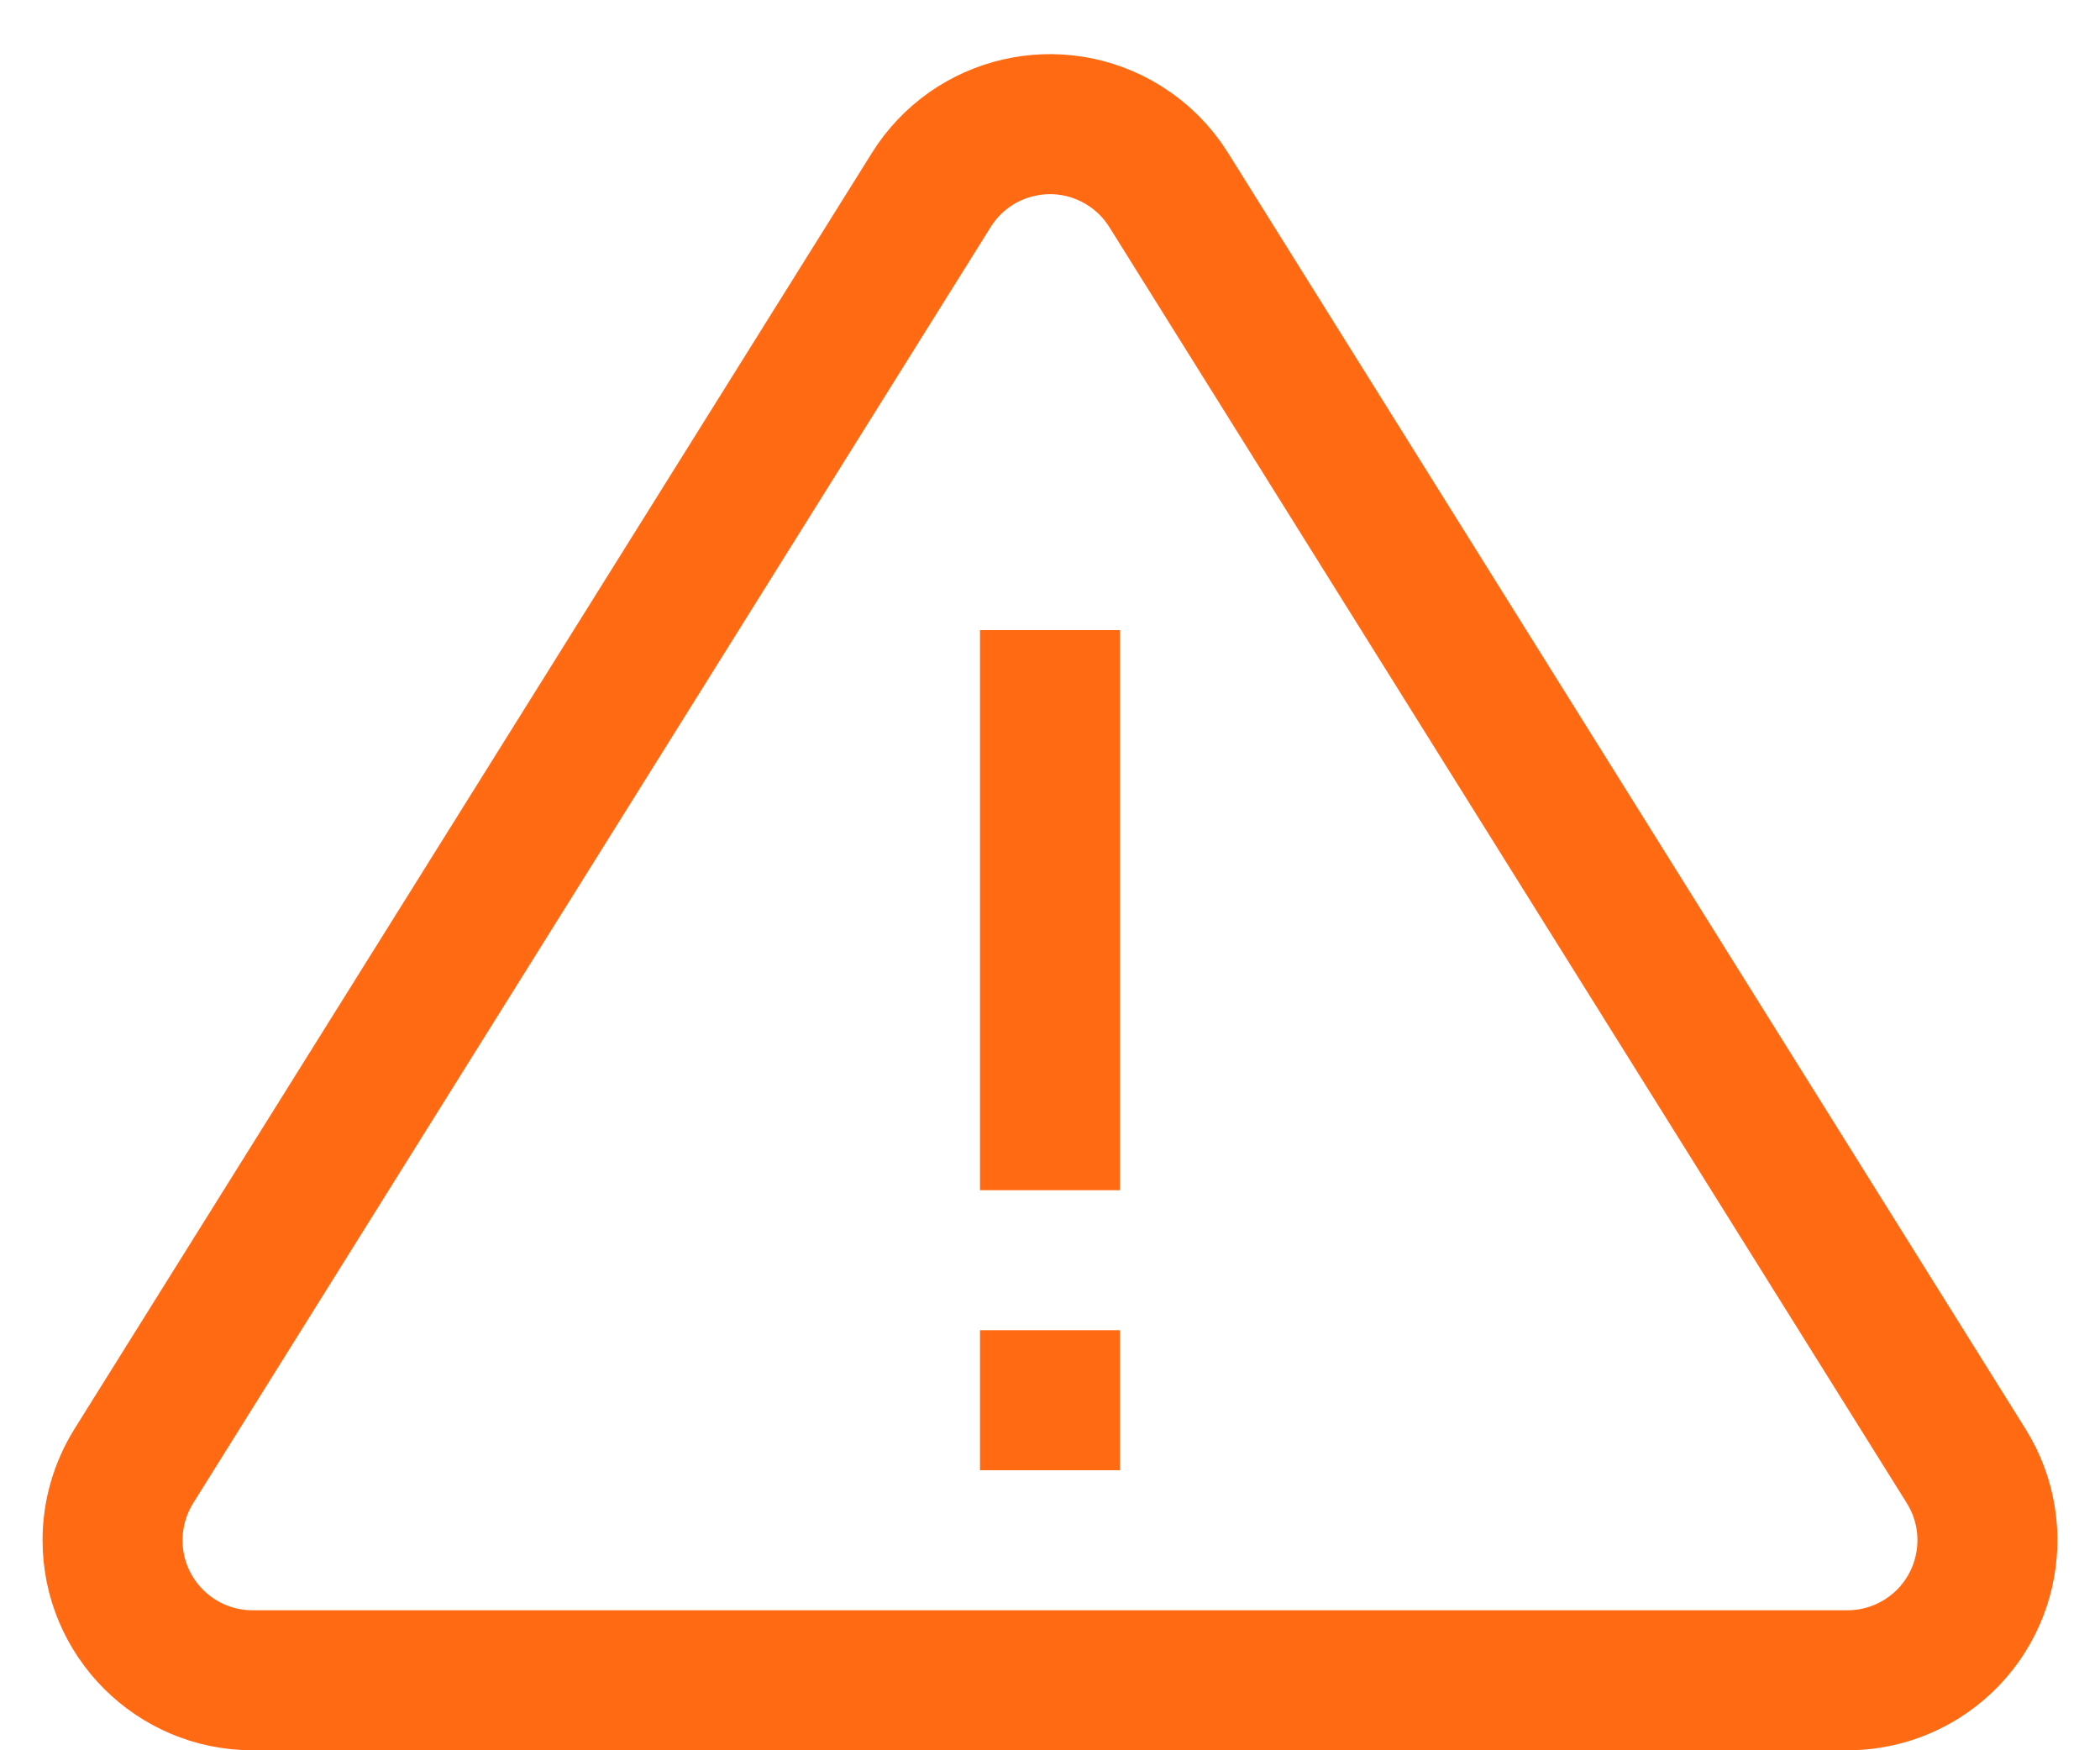 <?xml version="1.0" encoding="UTF-8"?>
<svg class="attention__icon" width="30px" height="25px" viewBox="0 0 30 25" version="1.1" xmlns="http://www.w3.org/2000/svg" xmlns:xlink="http://www.w3.org/1999/xlink">
	<defs></defs>
	<g id="master" stroke="none" stroke-width="1" fill="none" fill-rule="evenodd">
		<g id="invitro_analiz_in-notice" transform="translate(-103, -287)">
			<g id="notice-copy-2" transform="translate(0, 269)">
				<g id="etan" transform="translate(104, 19)">
					<g id="Group">
						<path id="Triangle" d="M15.696,1.714 L27.088,19.94 C27.673,20.877 27.388,22.111 26.452,22.696 C26.134,22.895 25.766,23 25.392,23 L2.608,23 C1.504,23 0.608,22.105 0.608,21 C0.608,20.625 0.714,20.258 0.912,19.94 L12.304,1.714 C12.889,0.777 14.123,0.492 15.06,1.078 C15.318,1.239 15.535,1.456 15.696,1.714 Z" stroke="#FF6A13" stroke-width="2"></path>
						<rect id="Rectangle-12" fill="#FF6A13" x="13" y="8" width="2" height="8"></rect>
						<rect id="Rectangle-12-Copy" fill="#FF6A13" x="13" y="18" width="2" height="2"></rect>
					</g>
				</g>
			</g>
		</g>
	</g>
</svg>
